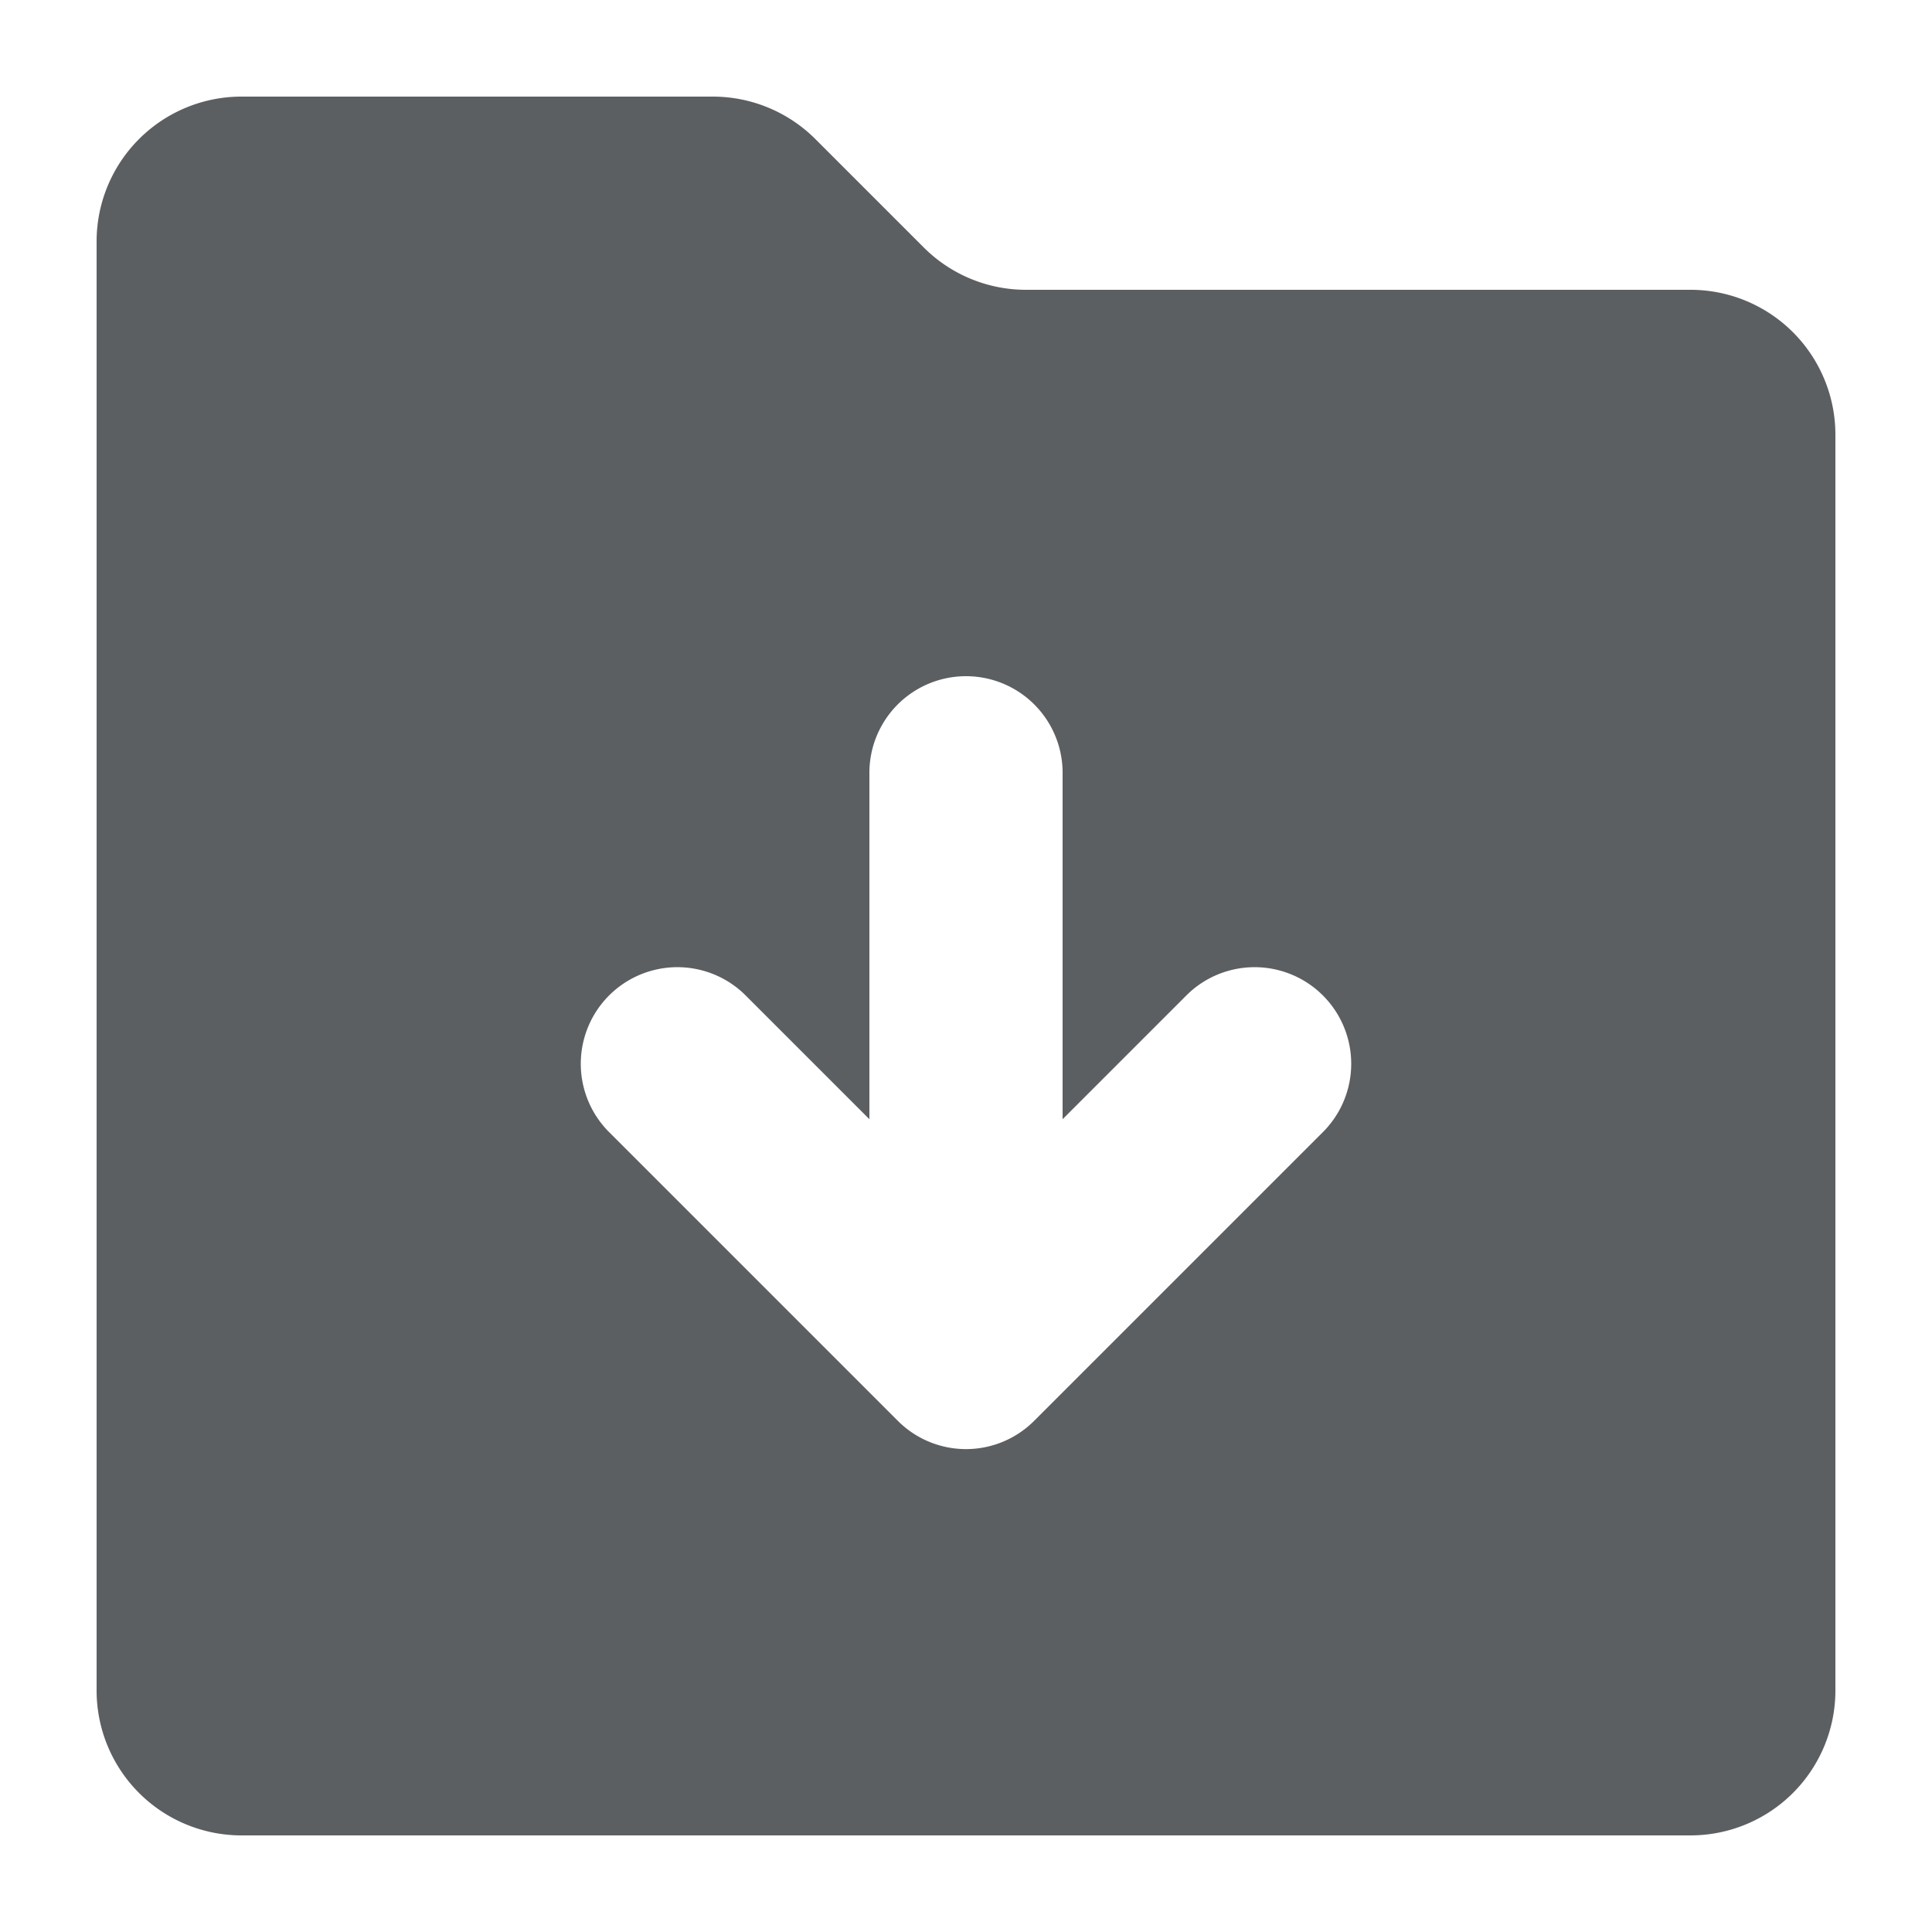 <?xml version="1.0" encoding="utf-8"?><!-- Скачано с сайта svg4.ru / Downloaded from svg4.ru -->
<svg width="800px" height="800px" viewBox="0 0 20 20" xmlns="http://www.w3.org/2000/svg"><path fill-rule="evenodd" d="M17.5 19a1.5 1.5 0 001.5-1.5v-13A1.5 1.5 0 0017.5 3h-6.879c-.397 0-.779-.158-1.06-.44L8.44 1.439A1.503 1.503 0 007.379 1H2.5A1.5 1.5 0 001 2.5v15A1.5 1.5 0 002.5 19h15zM9 11.586l-1.293-1.293a1 1 0 00-1.414 1.414l3 3a.997.997 0 001.414 0l3-3a1 1 0 00-1.414-1.414L11 11.586V8a1 1 0 00-2 0v3.586z" fill="#5C5F62"/></svg>